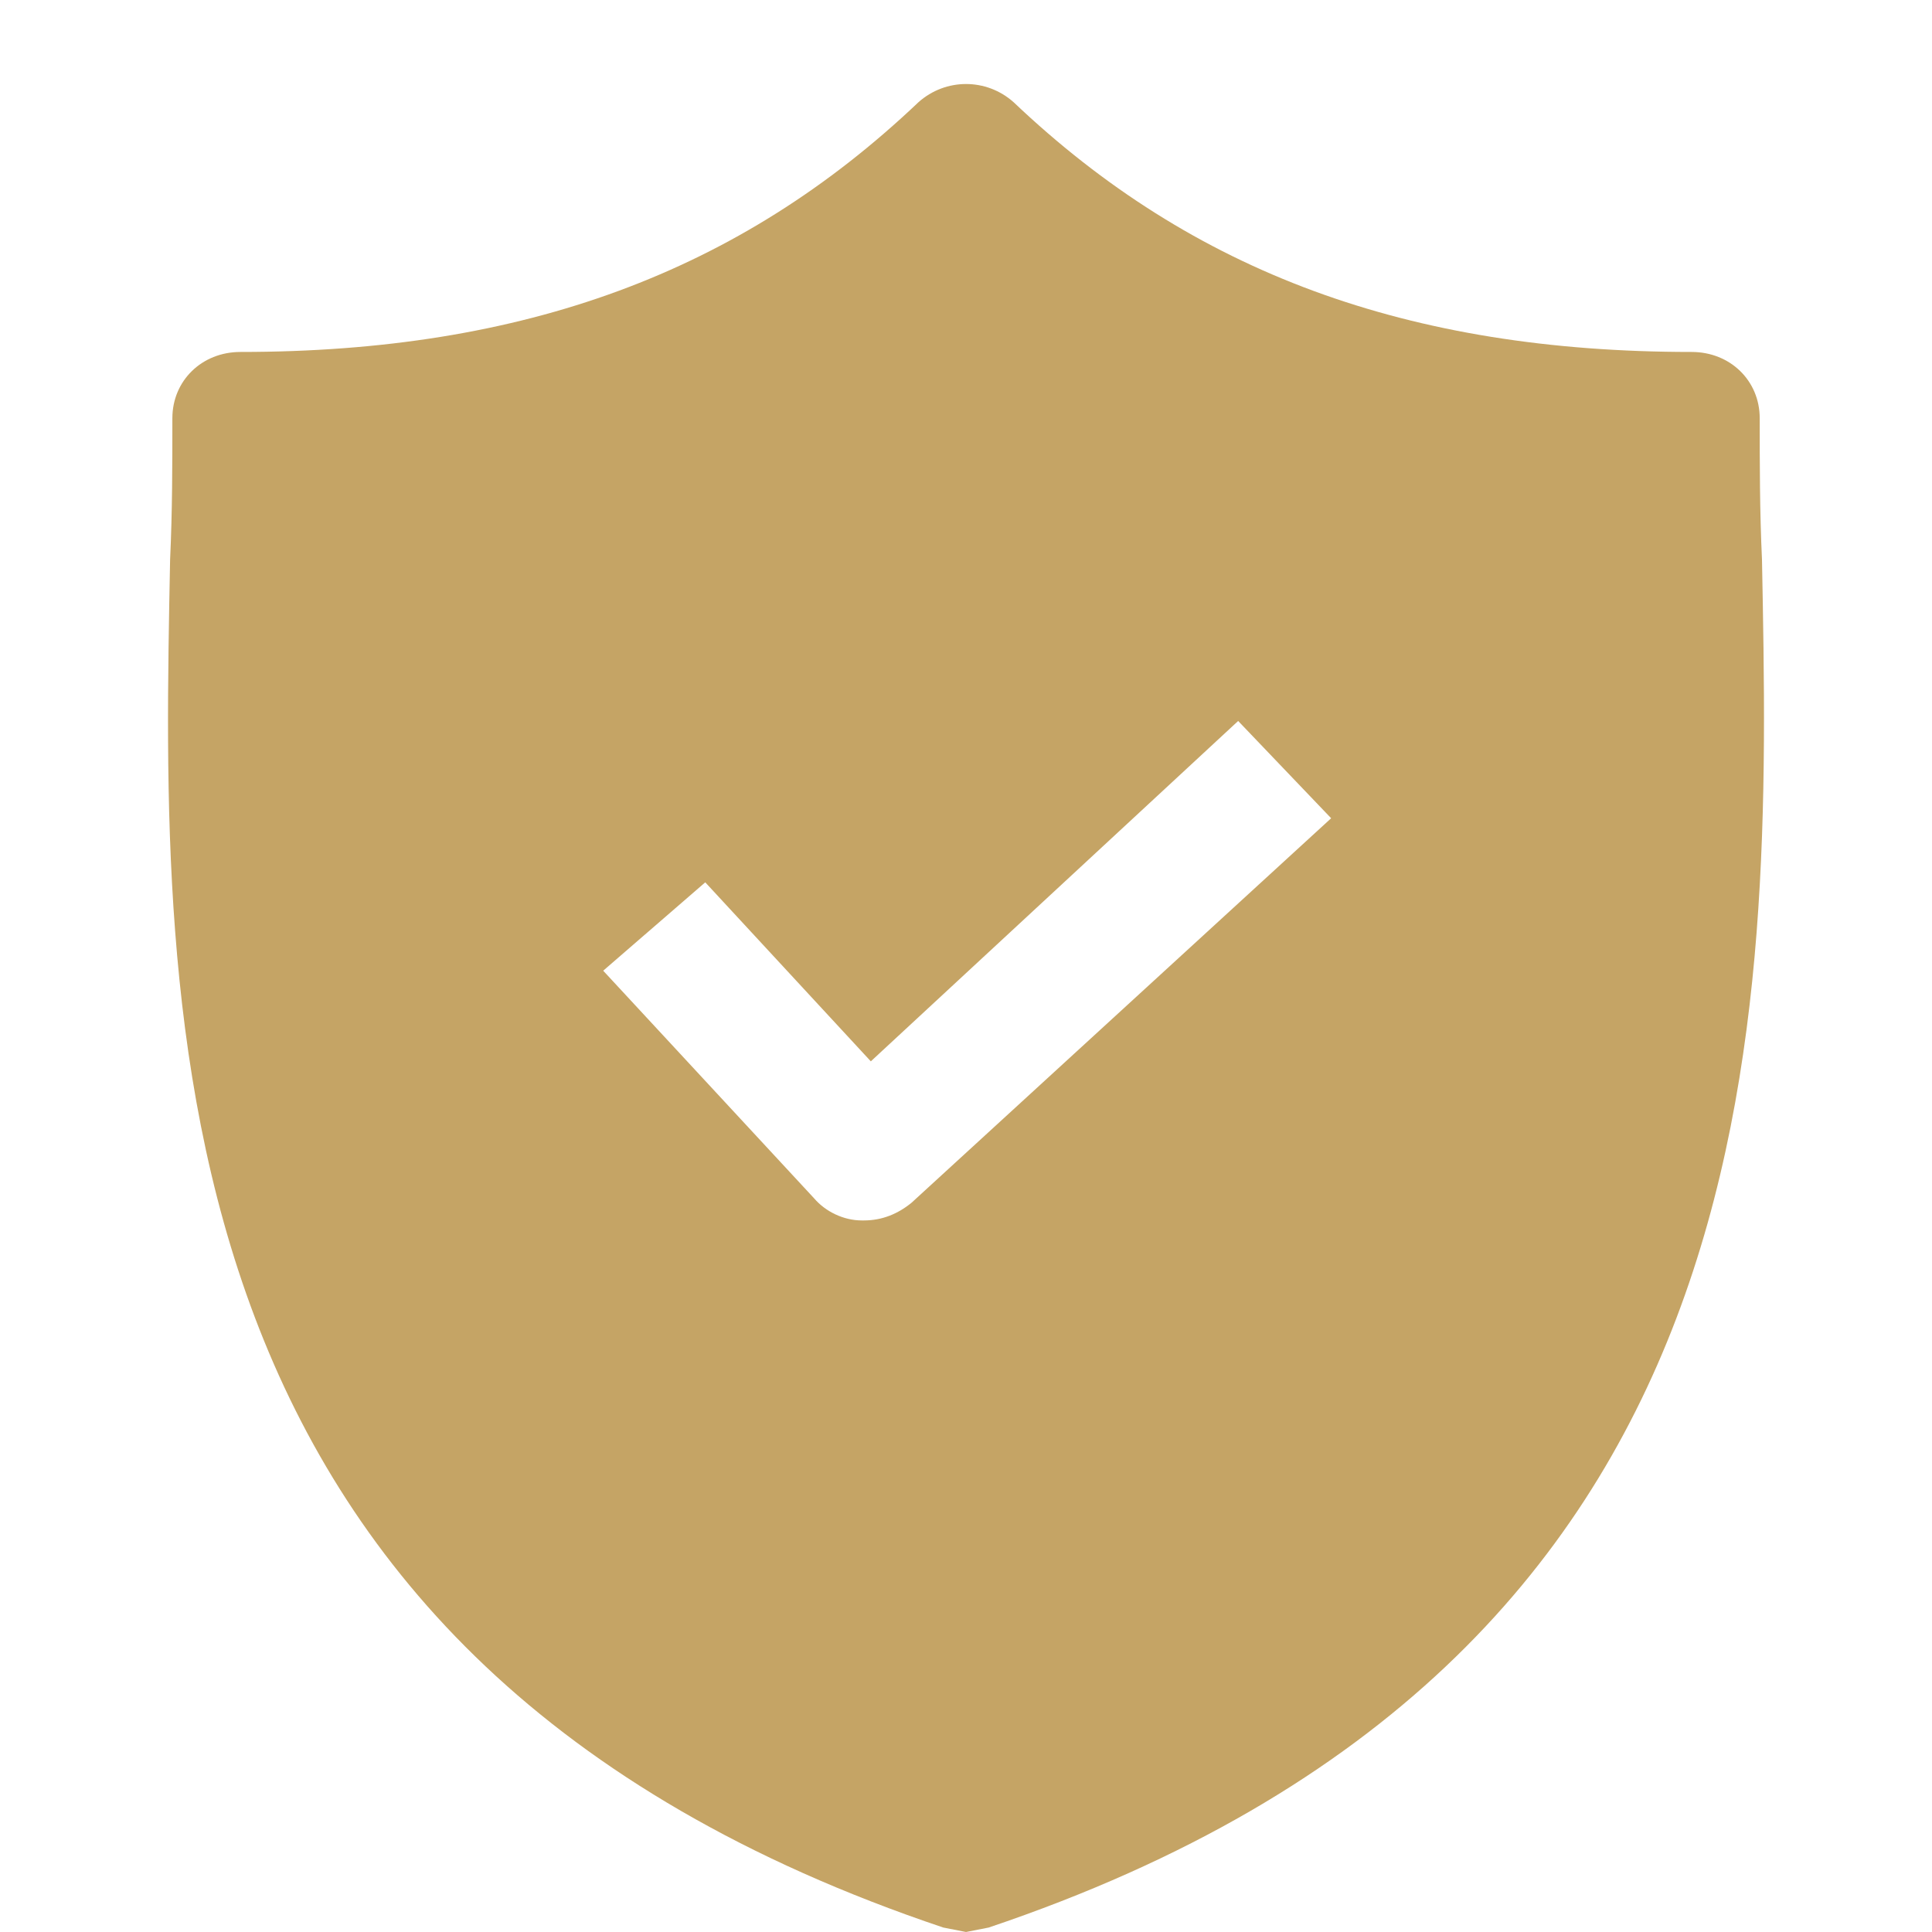 <svg width="23" height="23" viewBox="0 0 23 23" fill="none" xmlns="http://www.w3.org/2000/svg">
<g id="ico">
<path id="Vector" d="M20.976 6.663C20.949 6.084 20.949 5.532 20.949 4.979C20.949 4.532 20.598 4.19 20.139 4.19C16.765 4.19 14.2 3.243 12.067 1.217C11.743 0.928 11.258 0.928 10.934 1.217C8.801 3.243 6.236 4.19 2.862 4.19C2.403 4.19 2.052 4.532 2.052 4.979C2.052 5.532 2.052 6.084 2.025 6.663C1.917 12.187 1.755 19.764 11.23 22.947L11.5 23L11.77 22.947C21.219 19.764 21.084 12.214 20.976 6.663ZM10.852 14.318C10.691 14.45 10.502 14.529 10.286 14.529H10.259C10.043 14.529 9.827 14.424 9.692 14.266L7.181 11.556L8.396 10.504L10.367 12.635L14.74 8.583L15.847 9.741L10.852 14.318Z" fill="#C5A465"/>
</g>
</svg>
